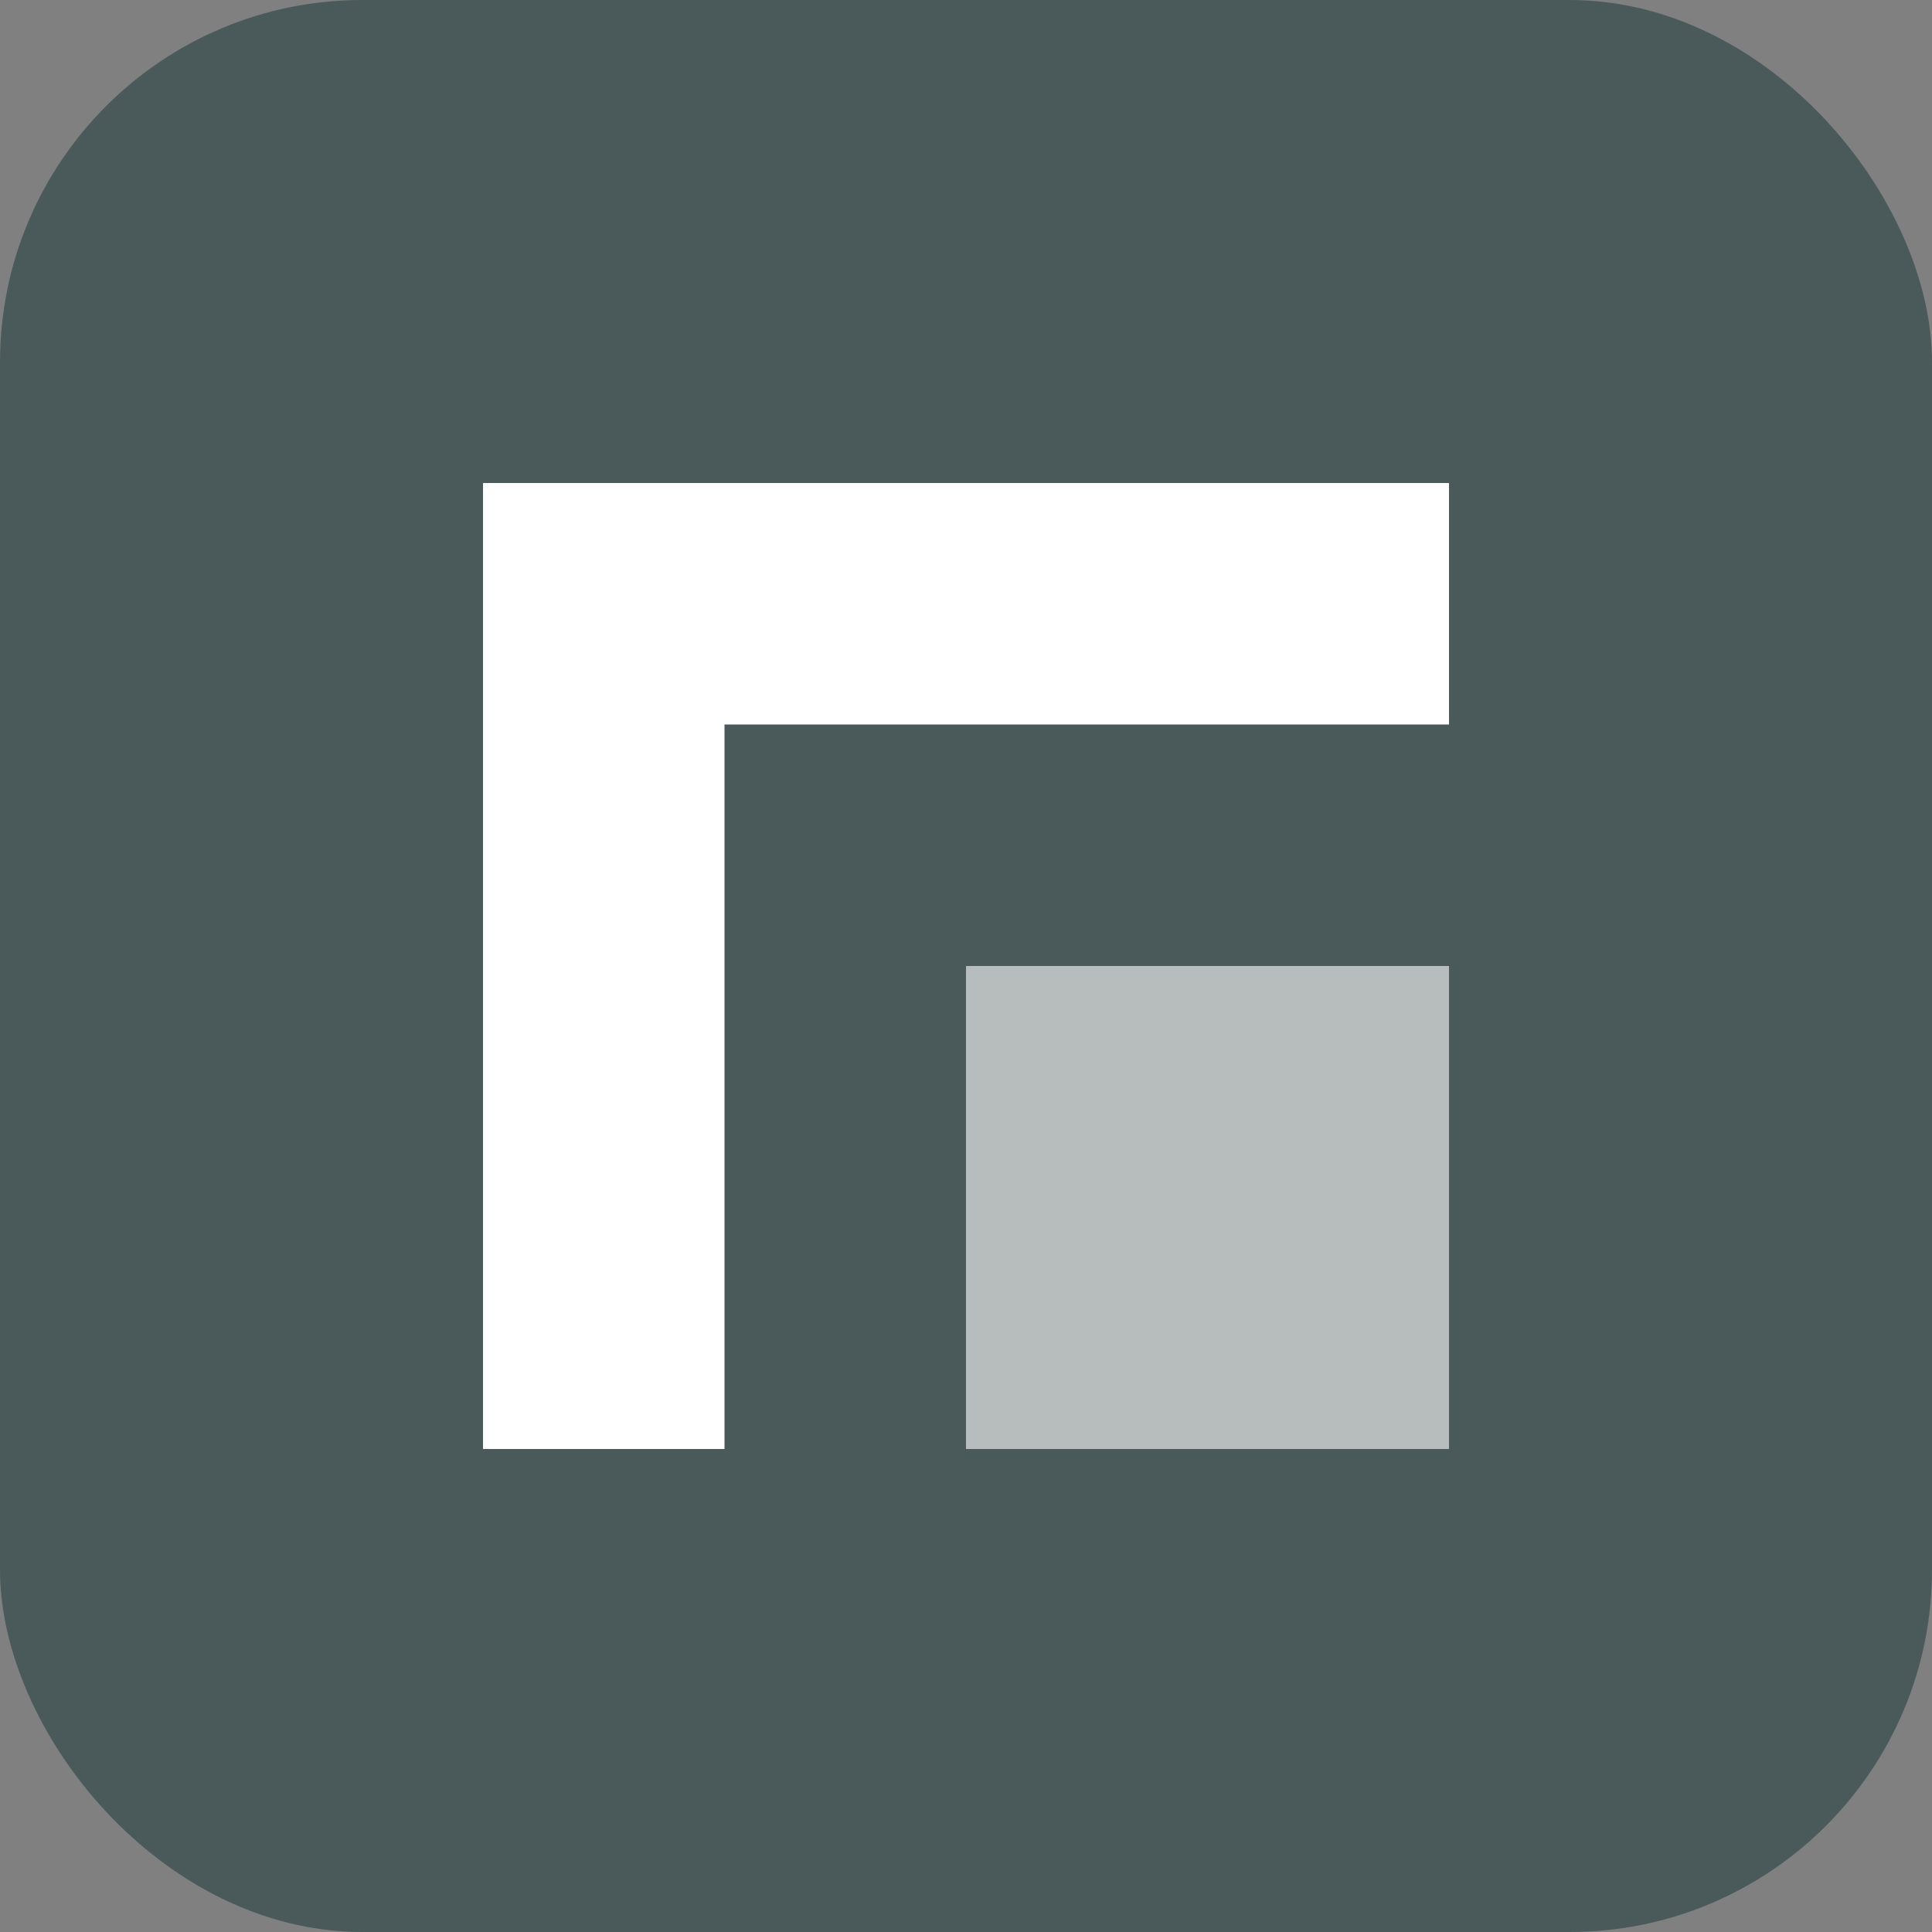 <svg xmlns="http://www.w3.org/2000/svg" viewBox="0 0 32 32">
  <rect x="0" y="0" width="32" height="32" fill="#808080" stroke="none"/>
  <rect width="32" height="32" rx="6" fill="#4a5a5a"/>
  <path d="M8 8 L24 8 L24 12 L12 12 L12 24 L8 24 Z" fill="#fff"/>
  <path d="M16 16 L24 16 L24 24 L16 24 Z" fill="#fff" opacity="0.6"/>
</svg>
